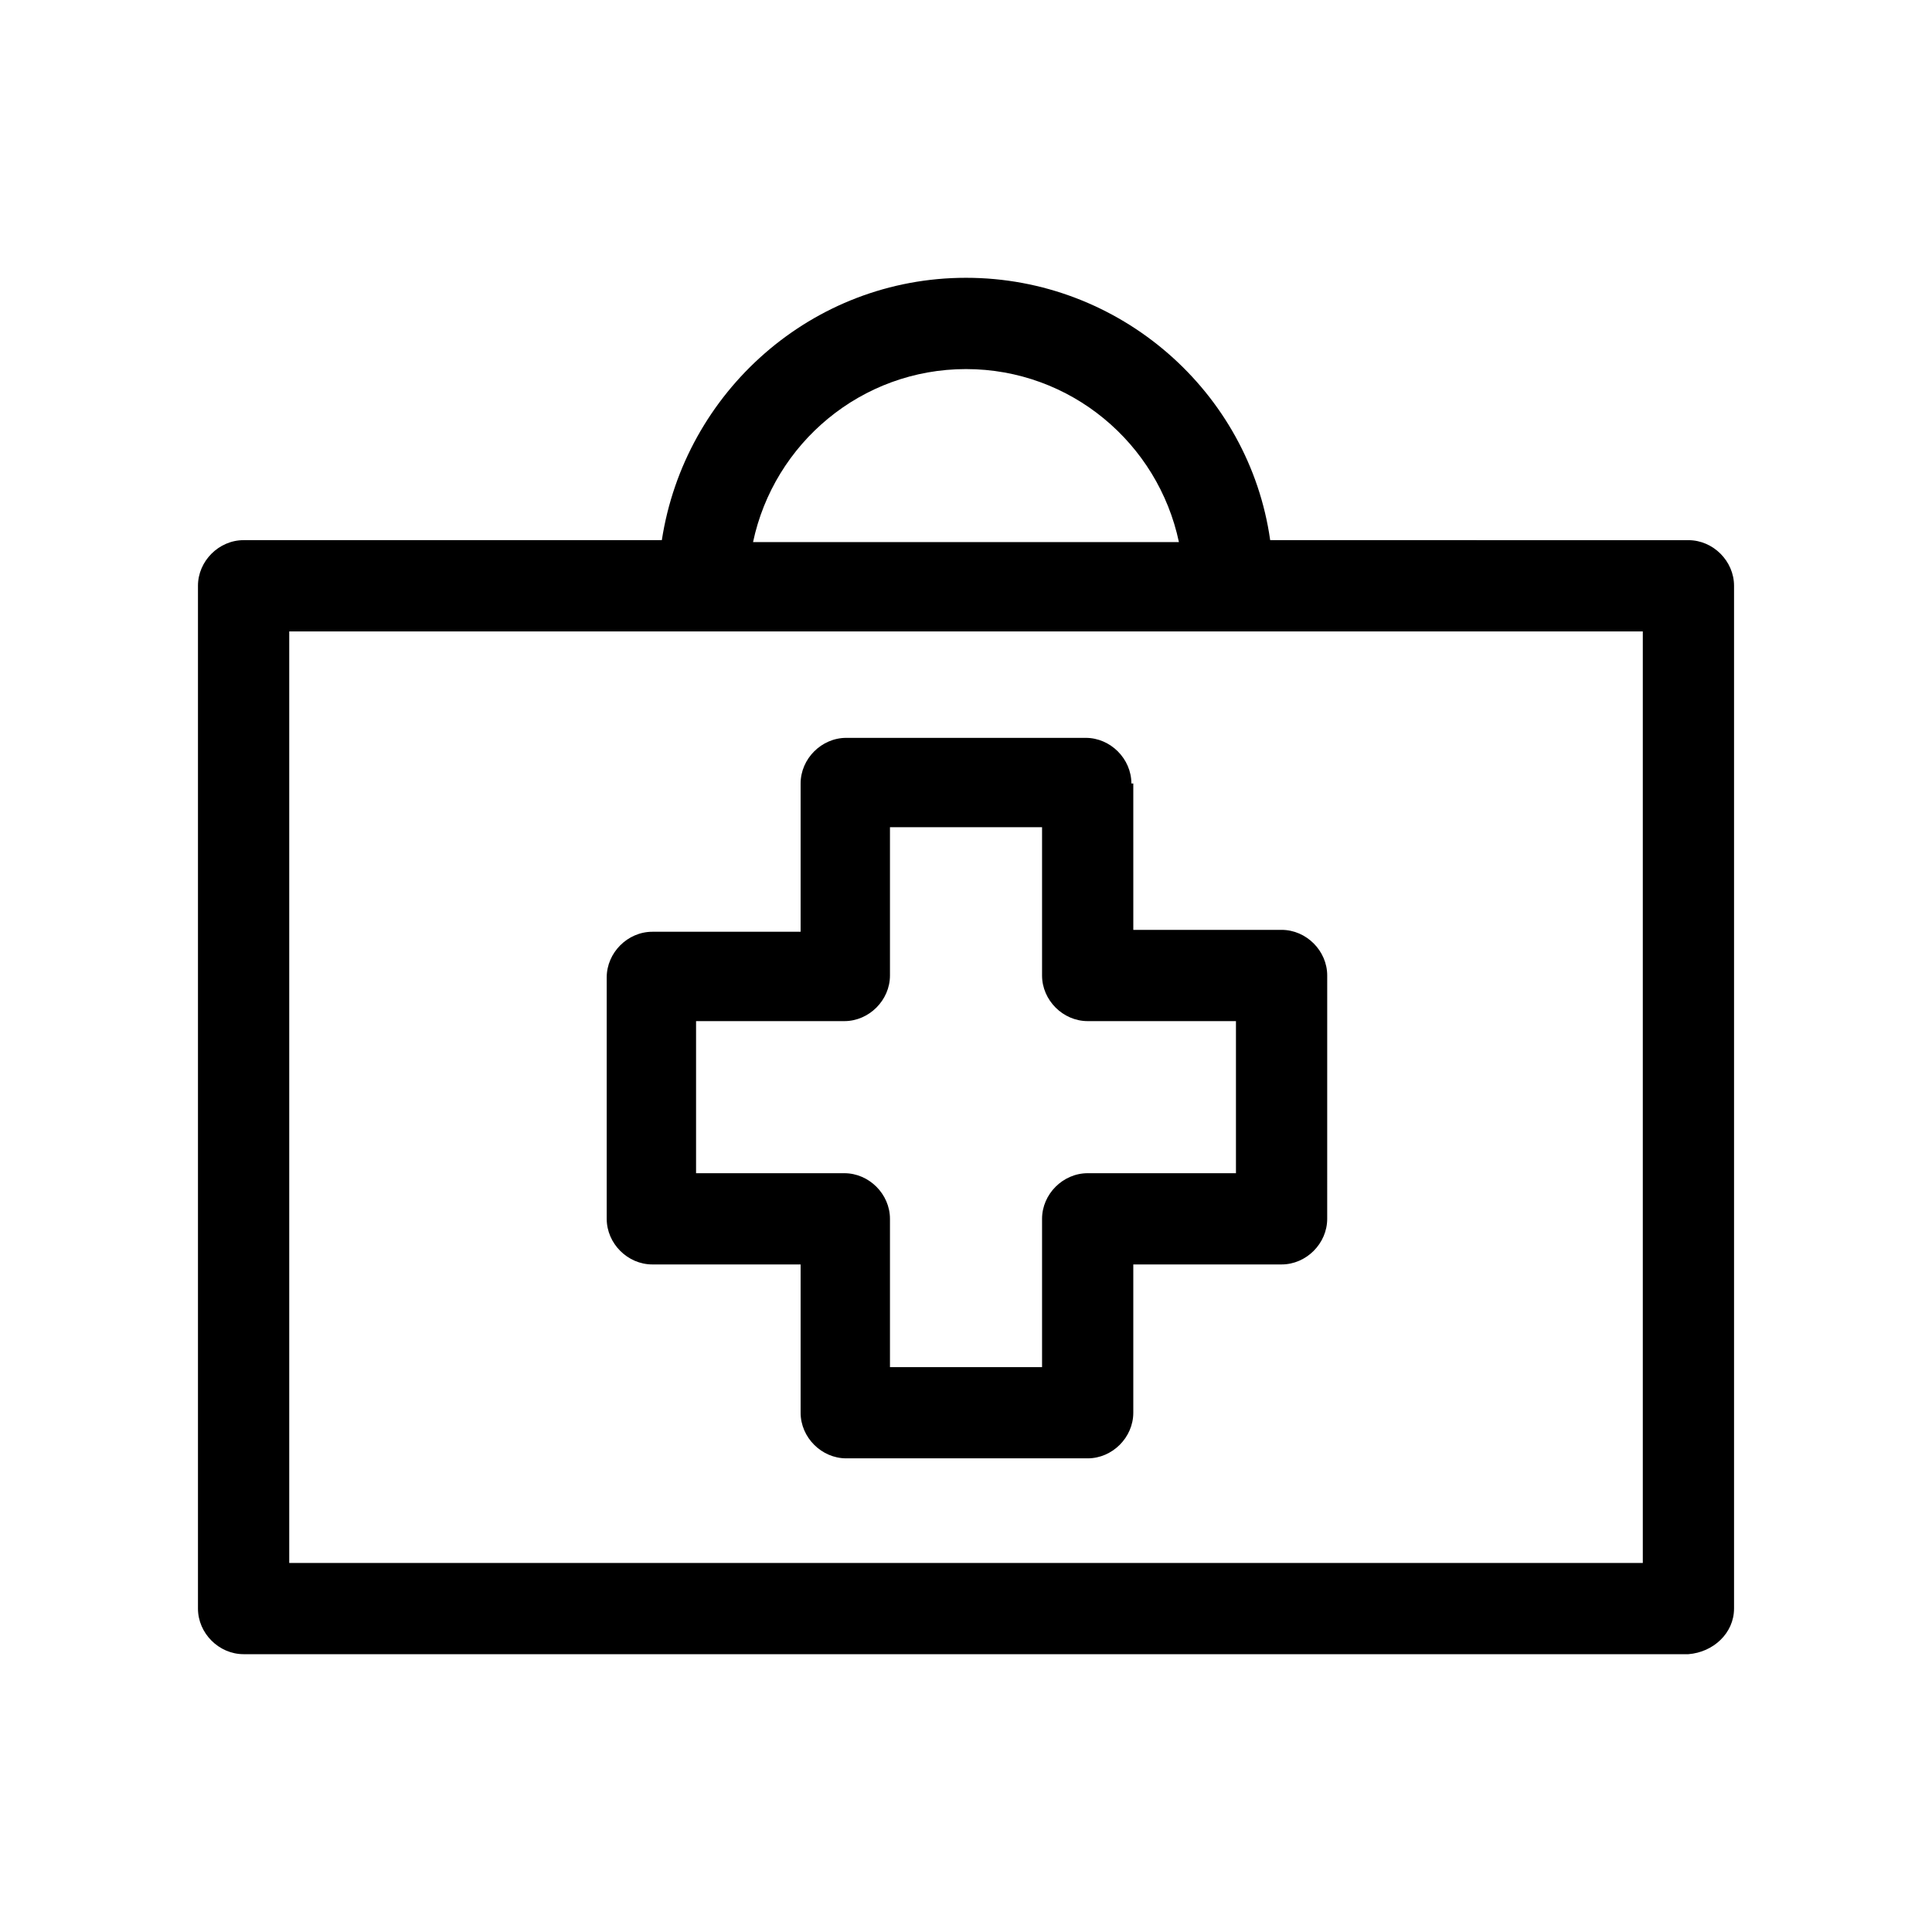 <?xml version="1.0" encoding="UTF-8"?>
<!-- Uploaded to: ICON Repo, www.svgrepo.com, Generator: ICON Repo Mixer Tools -->
<svg fill="#000000" width="800px" height="800px" version="1.1" viewBox="144 144 512 512" xmlns="http://www.w3.org/2000/svg">
 <g>
  <path d="m603.54 570.29v-271.05c0-6.551-5.543-12.09-12.09-12.09l-110.84-0.004c-5.543-39.297-39.801-69.527-80.609-69.527s-74.562 30.23-80.609 69.527h-110.84c-6.551 0-12.09 5.543-12.09 12.09v271.05c0 6.551 5.543 12.09 12.09 12.09h382.89c6.551-0.5 12.094-5.539 12.094-12.09zm-203.54-328.48c27.711 0 50.883 19.648 56.426 45.848h-112.86c5.543-26.199 28.719-45.848 56.43-45.848zm179.36 316.39h-358.71v-246.87h358.71z"/>
  <path d="m443.83 351.63c0-6.551-5.543-12.09-12.09-12.09h-63.48c-6.551 0-12.09 5.543-12.09 12.09v39.297h-39.297c-6.551 0-12.09 5.543-12.09 12.09v63.984c0 6.551 5.543 12.09 12.09 12.09h39.297v39.297c0 6.551 5.543 12.09 12.09 12.09h63.984c6.551 0 12.09-5.543 12.09-12.09v-39.297h39.297c6.551 0 12.09-5.543 12.09-12.09l0.004-64.488c0-6.551-5.543-12.09-12.09-12.09h-39.297l-0.004-38.793zm27.711 62.977v40.305h-39.297c-6.551 0-12.09 5.543-12.09 12.09v39.297h-40.305v-39.297c0-6.551-5.543-12.09-12.09-12.09h-39.297v-40.305h39.297c6.551 0 12.09-5.543 12.09-12.09v-39.297h40.305v39.297c0 6.551 5.543 12.09 12.09 12.09z"/>
 </g>
</svg>